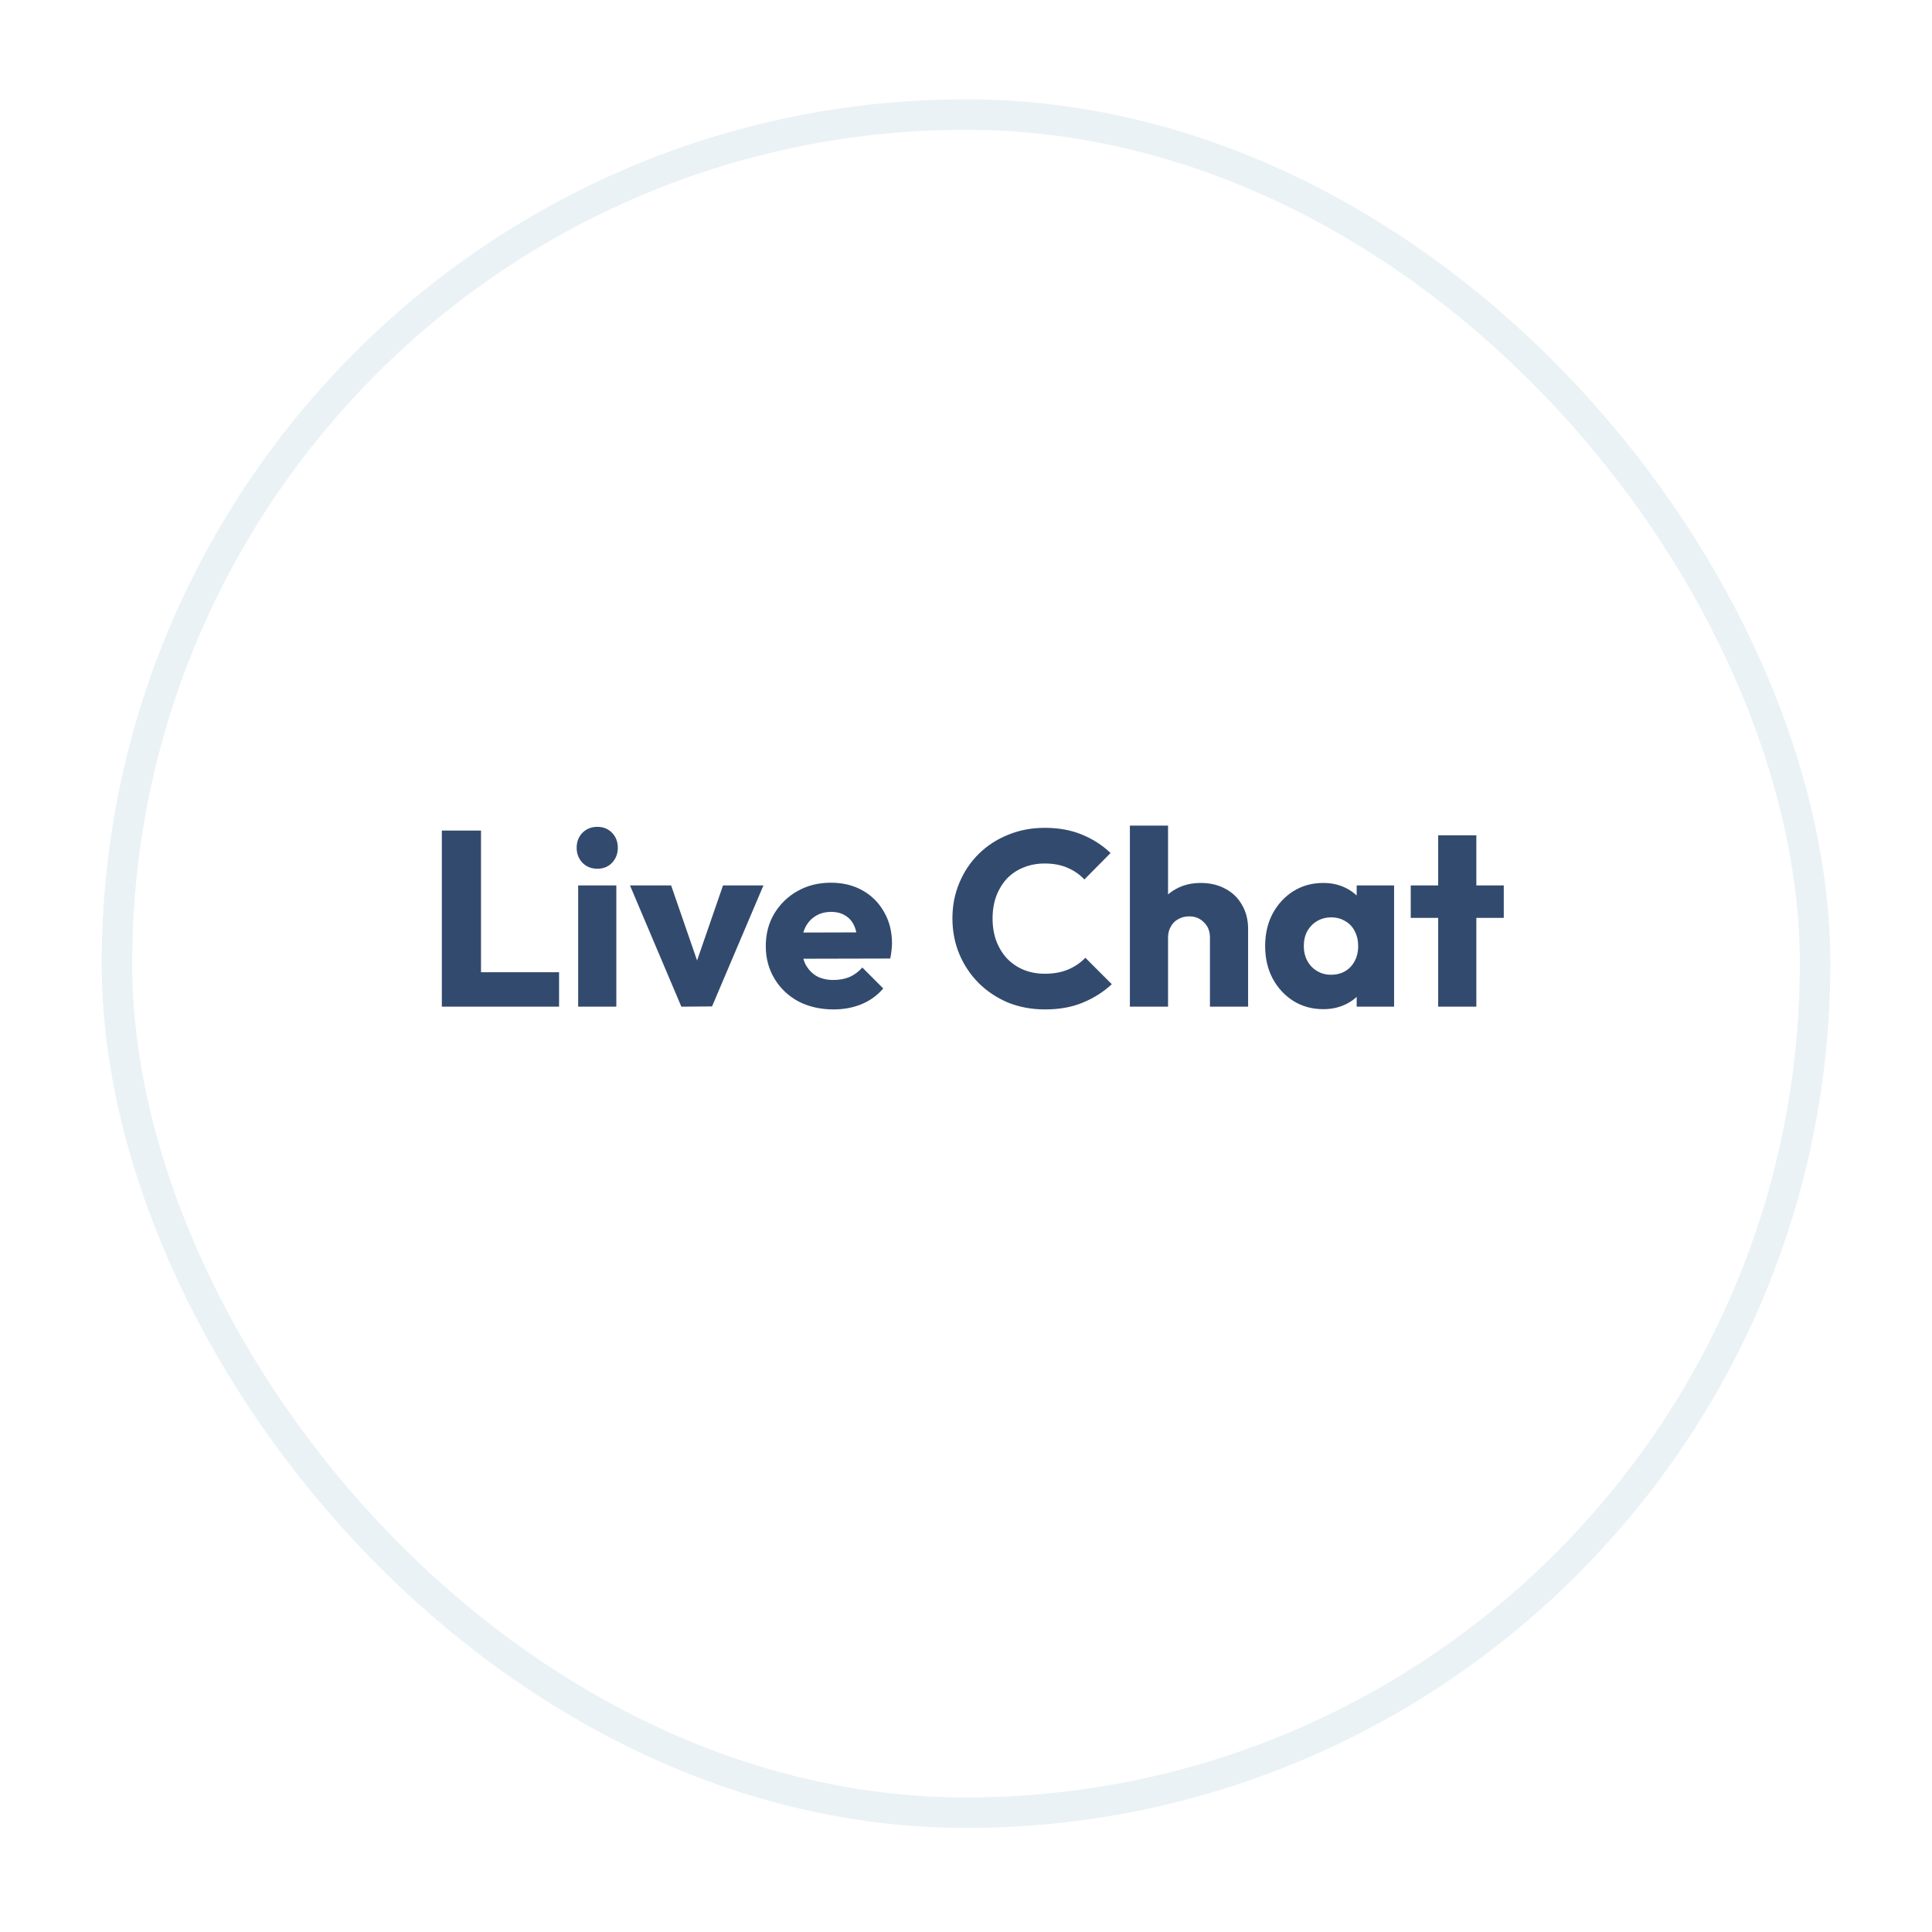 <svg width="190" height="190" viewBox="0 0 190 190" fill="none" xmlns="http://www.w3.org/2000/svg">
    <g filter="url(#filter0_d_300_5189)">
        <rect x="10" y="5" width="170" height="170" rx="85" fill="white"/>
        <rect x="11.5" y="6.5" width="167" height="167" rx="83.5" stroke="#EAF2F6" stroke-width="3"/>
    </g>
    <path d="M43.452 99V81.682H47.303V99H43.452ZM46.42 99V95.615H54.981V99H46.42ZM56.859 99V87.078H60.612V99H56.859ZM58.747 85.435C58.159 85.435 57.668 85.239 57.276 84.846C56.9 84.437 56.711 83.947 56.711 83.374C56.711 82.786 56.9 82.295 57.276 81.903C57.668 81.51 58.159 81.314 58.747 81.314C59.336 81.314 59.819 81.51 60.195 81.903C60.571 82.295 60.759 82.786 60.759 83.374C60.759 83.947 60.571 84.437 60.195 84.846C59.819 85.239 59.336 85.435 58.747 85.435ZM67.008 99L61.955 87.078H66.002L69.436 97.013H67.67L71.104 87.078H75.078L70.025 98.975L67.008 99ZM81.982 99.27C80.69 99.27 79.537 99.008 78.523 98.485C77.525 97.945 76.74 97.201 76.168 96.253C75.596 95.304 75.31 94.233 75.31 93.039C75.31 91.845 75.588 90.782 76.144 89.85C76.716 88.902 77.485 88.158 78.449 87.618C79.414 87.078 80.502 86.809 81.712 86.809C82.889 86.809 83.928 87.062 84.827 87.569C85.727 88.076 86.43 88.779 86.937 89.679C87.46 90.578 87.722 91.608 87.722 92.769C87.722 92.982 87.705 93.211 87.673 93.456C87.656 93.685 87.615 93.955 87.55 94.266L77.272 94.29V91.715L85.956 91.69L84.337 92.769C84.32 92.082 84.214 91.518 84.018 91.077C83.822 90.619 83.527 90.275 83.135 90.046C82.758 89.801 82.293 89.679 81.737 89.679C81.148 89.679 80.633 89.818 80.191 90.096C79.766 90.357 79.431 90.733 79.185 91.224C78.956 91.715 78.842 92.311 78.842 93.015C78.842 93.718 78.965 94.323 79.21 94.83C79.472 95.32 79.831 95.705 80.289 95.983C80.763 96.245 81.319 96.375 81.957 96.375C82.546 96.375 83.077 96.277 83.552 96.081C84.026 95.868 84.443 95.558 84.803 95.149L86.863 97.209C86.275 97.896 85.563 98.411 84.729 98.755C83.895 99.098 82.979 99.27 81.982 99.27ZM102.766 99.27C101.474 99.27 100.272 99.049 99.16 98.608C98.064 98.15 97.099 97.512 96.265 96.694C95.448 95.876 94.81 94.928 94.352 93.849C93.894 92.753 93.665 91.576 93.665 90.316C93.665 89.057 93.894 87.888 94.352 86.809C94.81 85.713 95.448 84.764 96.265 83.963C97.083 83.162 98.04 82.54 99.135 82.099C100.247 81.641 101.449 81.412 102.741 81.412C104.115 81.412 105.333 81.633 106.396 82.074C107.475 82.516 108.416 83.121 109.217 83.889L106.641 86.49C106.183 85.999 105.627 85.615 104.973 85.337C104.335 85.059 103.591 84.92 102.741 84.92C101.989 84.92 101.294 85.051 100.656 85.312C100.035 85.558 99.495 85.917 99.037 86.392C98.596 86.866 98.244 87.438 97.982 88.109C97.737 88.779 97.614 89.515 97.614 90.316C97.614 91.134 97.737 91.878 97.982 92.549C98.244 93.219 98.596 93.791 99.037 94.266C99.495 94.74 100.035 95.108 100.656 95.37C101.294 95.631 101.989 95.762 102.741 95.762C103.624 95.762 104.393 95.623 105.047 95.345C105.701 95.067 106.265 94.683 106.739 94.192L109.34 96.792C108.506 97.561 107.549 98.166 106.47 98.608C105.407 99.049 104.172 99.27 102.766 99.27ZM118.991 99V92.205C118.991 91.584 118.795 91.085 118.402 90.709C118.026 90.316 117.544 90.12 116.955 90.12C116.546 90.12 116.186 90.21 115.876 90.39C115.565 90.553 115.32 90.799 115.14 91.126C114.96 91.437 114.87 91.796 114.87 92.205L113.423 91.494C113.423 90.562 113.619 89.744 114.011 89.041C114.404 88.338 114.952 87.798 115.655 87.422C116.358 87.029 117.168 86.833 118.083 86.833C119.016 86.833 119.833 87.029 120.536 87.422C121.24 87.798 121.779 88.329 122.155 89.016C122.548 89.687 122.744 90.472 122.744 91.371V99H118.991ZM111.117 99V81.191H114.87V99H111.117ZM130.134 99.245C129.038 99.245 128.057 98.975 127.191 98.436C126.34 97.896 125.662 97.16 125.155 96.228C124.664 95.296 124.419 94.233 124.419 93.039C124.419 91.845 124.664 90.782 125.155 89.85C125.662 88.918 126.34 88.182 127.191 87.643C128.057 87.103 129.038 86.833 130.134 86.833C130.935 86.833 131.655 86.989 132.293 87.299C132.947 87.61 133.478 88.043 133.887 88.599C134.296 89.139 134.525 89.76 134.574 90.464V95.615C134.525 96.318 134.296 96.948 133.887 97.504C133.495 98.043 132.971 98.469 132.317 98.779C131.663 99.09 130.935 99.245 130.134 99.245ZM130.895 95.86C131.696 95.86 132.342 95.599 132.832 95.075C133.323 94.535 133.568 93.857 133.568 93.039C133.568 92.483 133.454 91.993 133.225 91.567C133.012 91.142 132.702 90.815 132.293 90.586C131.9 90.341 131.442 90.218 130.919 90.218C130.396 90.218 129.93 90.341 129.521 90.586C129.128 90.815 128.81 91.142 128.564 91.567C128.335 91.993 128.221 92.483 128.221 93.039C128.221 93.579 128.335 94.061 128.564 94.487C128.793 94.912 129.112 95.247 129.521 95.492C129.93 95.737 130.388 95.86 130.895 95.86ZM133.421 99V95.787L133.985 92.892L133.421 89.998V87.078H137.101V99H133.421ZM141.436 99V82.148H145.189V99H141.436ZM138.737 90.267V87.078H147.887V90.267H138.737Z" fill="#324A6D"/>
    <defs>
        <filter id="filter0_d_300_5189" x="0.467" y="0.234" width="189.065" height="189.065" filterUnits="userSpaceOnUse" color-interpolation-filters="sRGB">
            <feFlood flood-opacity="0" result="BackgroundImageFix"/>
            <feColorMatrix in="SourceAlpha" type="matrix" values="0 0 0 0 0 0 0 0 0 0 0 0 0 0 0 0 0 0 127 0" result="hardAlpha"/>
            <feOffset dy="4.766"/>
            <feGaussianBlur stdDeviation="4.766"/>
            <feComposite in2="hardAlpha" operator="out"/>
            <feColorMatrix type="matrix" values="0 0 0 0 0 0 0 0 0 0 0 0 0 0 0 0 0 0 0.05 0"/>
            <feBlend mode="normal" in2="BackgroundImageFix" result="effect1_dropShadow_300_5189"/>
            <feBlend mode="normal" in="SourceGraphic" in2="effect1_dropShadow_300_5189" result="shape"/>
        </filter>
    </defs>
</svg>
